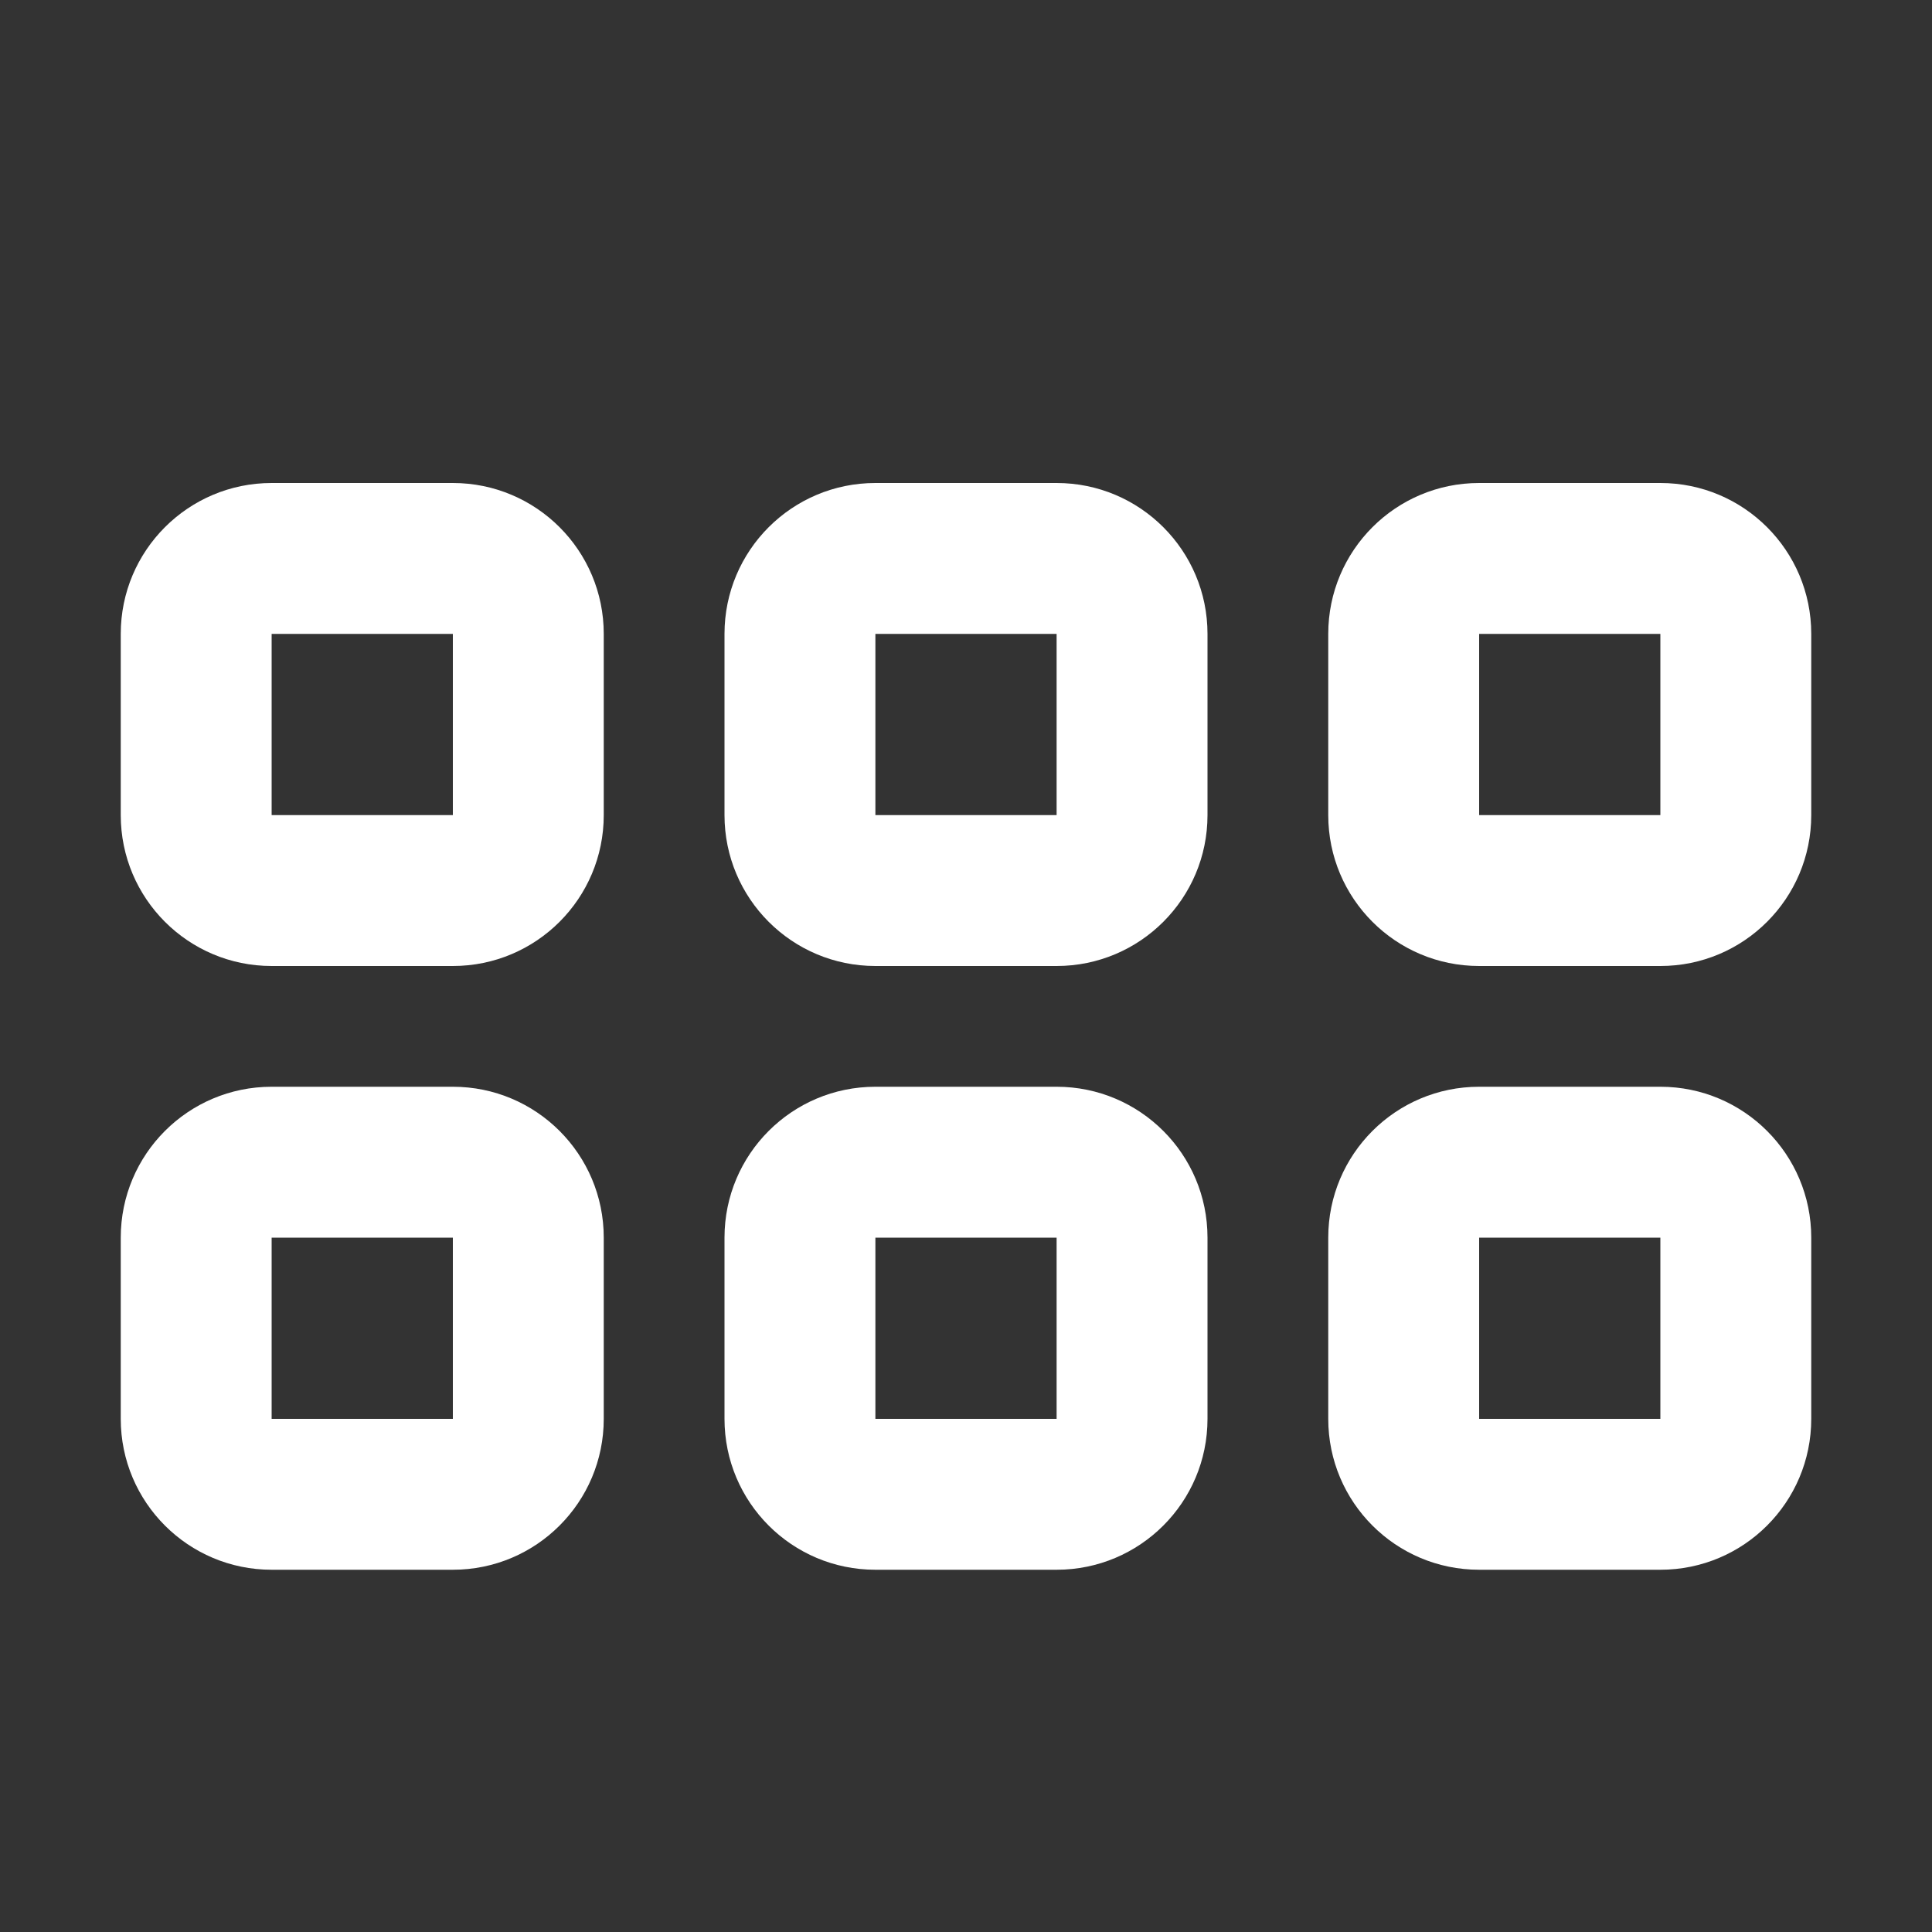 <svg width="20" height="20" viewBox="0 0 20 20" fill="none" xmlns="http://www.w3.org/2000/svg">
<rect x="0" y="0" width="20" height="20" fill="#333333" stroke="none"/>
<g id="user-group-simple-regular 3">
<path id="Vector" d="M2.812 6.562V8.438H4.688V6.562H2.812ZM1.25 6.562C1.25 5.699 1.949 5 2.812 5H4.688C5.551 5 6.25 5.699 6.25 6.562V8.438C6.25 9.301 5.551 10 4.688 10H2.812C1.949 10 1.25 9.301 1.25 8.438V6.562ZM2.812 12.812V14.688H4.688V12.812H2.812ZM1.25 12.812C1.25 11.949 1.949 11.25 2.812 11.25H4.688C5.551 11.25 6.25 11.949 6.25 12.812V14.688C6.25 15.551 5.551 16.25 4.688 16.25H2.812C1.949 16.25 1.25 15.551 1.25 14.688V12.812ZM10.938 6.562H9.062V8.438H10.938V6.562ZM9.062 5H10.938C11.801 5 12.5 5.699 12.5 6.562V8.438C12.5 9.301 11.801 10 10.938 10H9.062C8.199 10 7.5 9.301 7.5 8.438V6.562C7.5 5.699 8.199 5 9.062 5ZM9.062 12.812V14.688H10.938V12.812H9.062ZM7.5 12.812C7.5 11.949 8.199 11.25 9.062 11.25H10.938C11.801 11.25 12.5 11.949 12.5 12.812V14.688C12.5 15.551 11.801 16.25 10.938 16.25H9.062C8.199 16.25 7.5 15.551 7.5 14.688V12.812ZM17.188 6.562H15.312V8.438H17.188V6.562ZM15.312 5H17.188C18.051 5 18.75 5.699 18.75 6.562V8.438C18.75 9.301 18.051 10 17.188 10H15.312C14.449 10 13.75 9.301 13.75 8.438V6.562C13.75 5.699 14.449 5 15.312 5ZM15.312 12.812V14.688H17.188V12.812H15.312ZM13.75 12.812C13.75 11.949 14.449 11.25 15.312 11.25H17.188C18.051 11.25 18.75 11.949 18.75 12.812V14.688C18.75 15.551 18.051 16.25 17.188 16.25H15.312C14.449 16.25 13.75 15.551 13.75 14.688V12.812Z" fill="white"/>
</g>
</svg>
